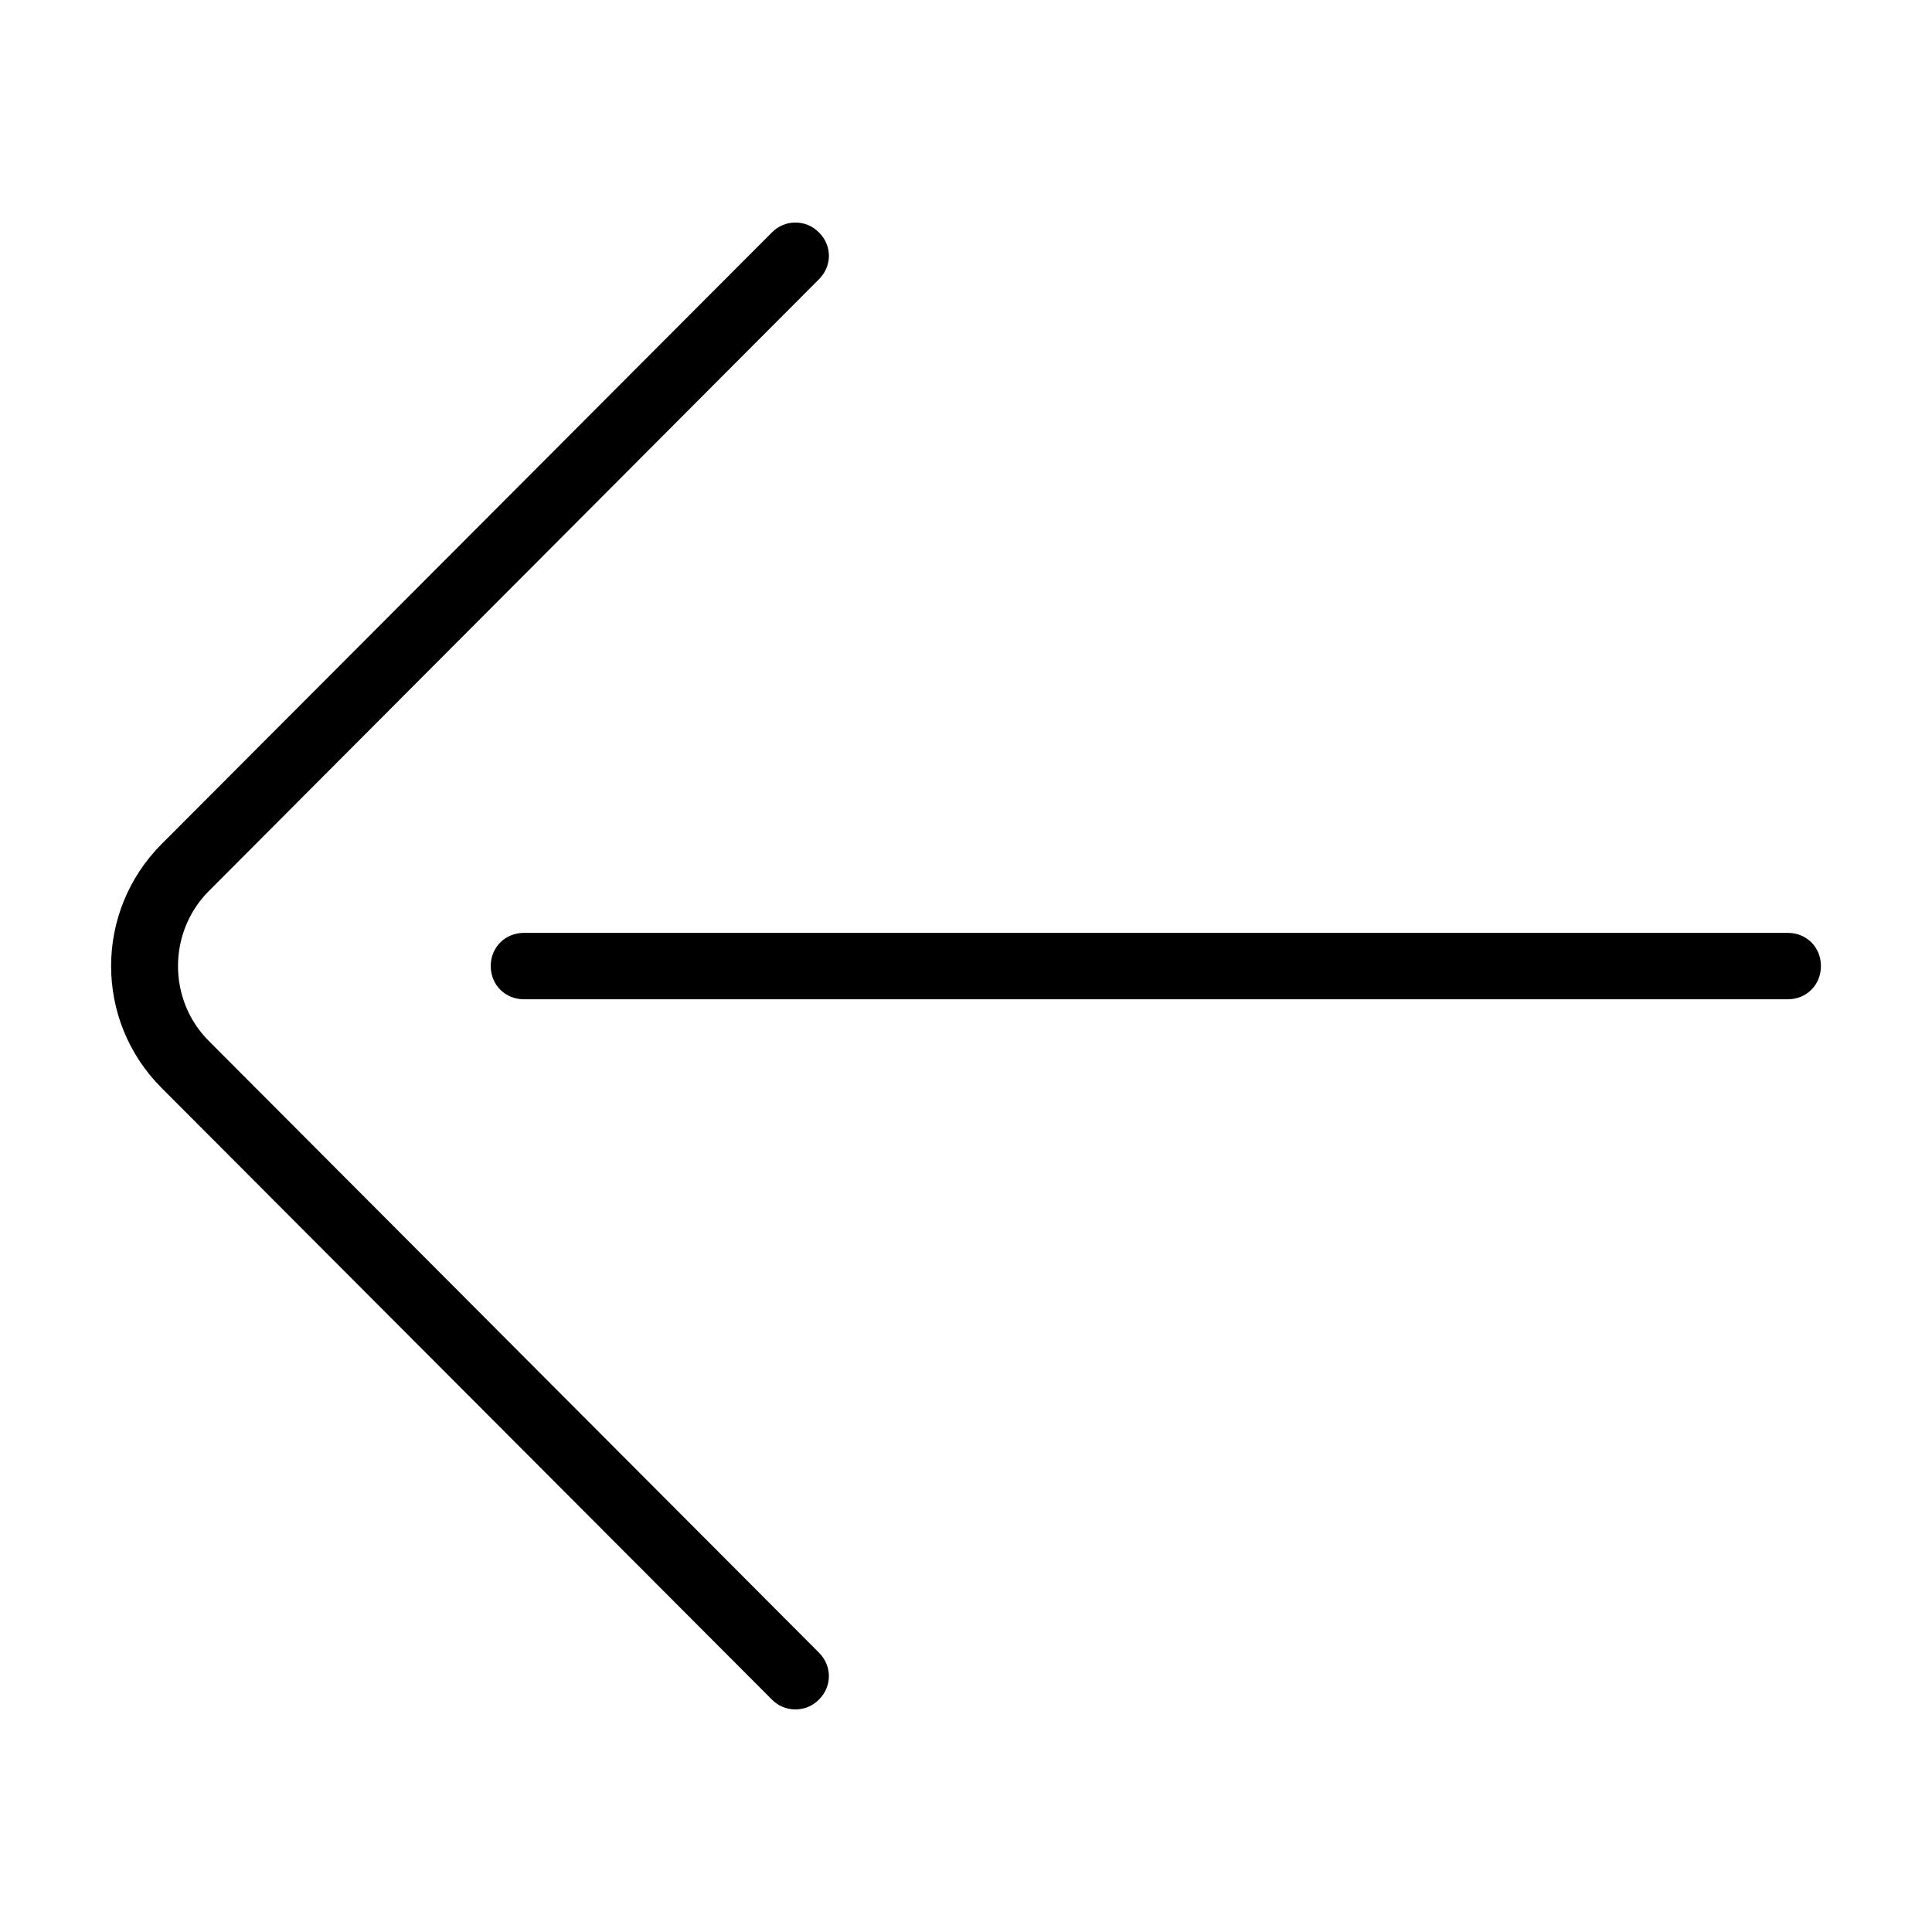 <?xml version="1.0" encoding="UTF-8"?>
<!-- The Best Svg Icon site in the world: iconSvg.co, Visit us! https://iconsvg.co -->
<svg fill="#000000" width="800px" height="800px" version="1.1" viewBox="144 144 512 512" xmlns="http://www.w3.org/2000/svg">
 <path d="m354.77 202.98c-2.25 0-4.41 0.82-6.188 2.598l-161.72 162.07c-17.887 17.902-17.887 46.824-0.031 64.676l161.75 162.1c1.777 1.777 3.953 2.582 6.219 2.582s4.457-0.82 6.219-2.582c3.527-3.527 3.527-8.941 0-12.469l-161.69-162.1c-10.895-10.895-10.863-28.844 0.031-39.738l161.66-162.1c3.527-3.543 3.543-8.91 0-12.438-1.777-1.777-4.016-2.613-6.25-2.598zm-71.887 188.24c-5.008 0-8.832 3.809-8.832 8.801s3.824 8.801 8.832 8.801h334.88c4.992 0 8.801-3.809 8.801-8.801 0-5.008-3.793-8.801-8.801-8.801z"/>
</svg>